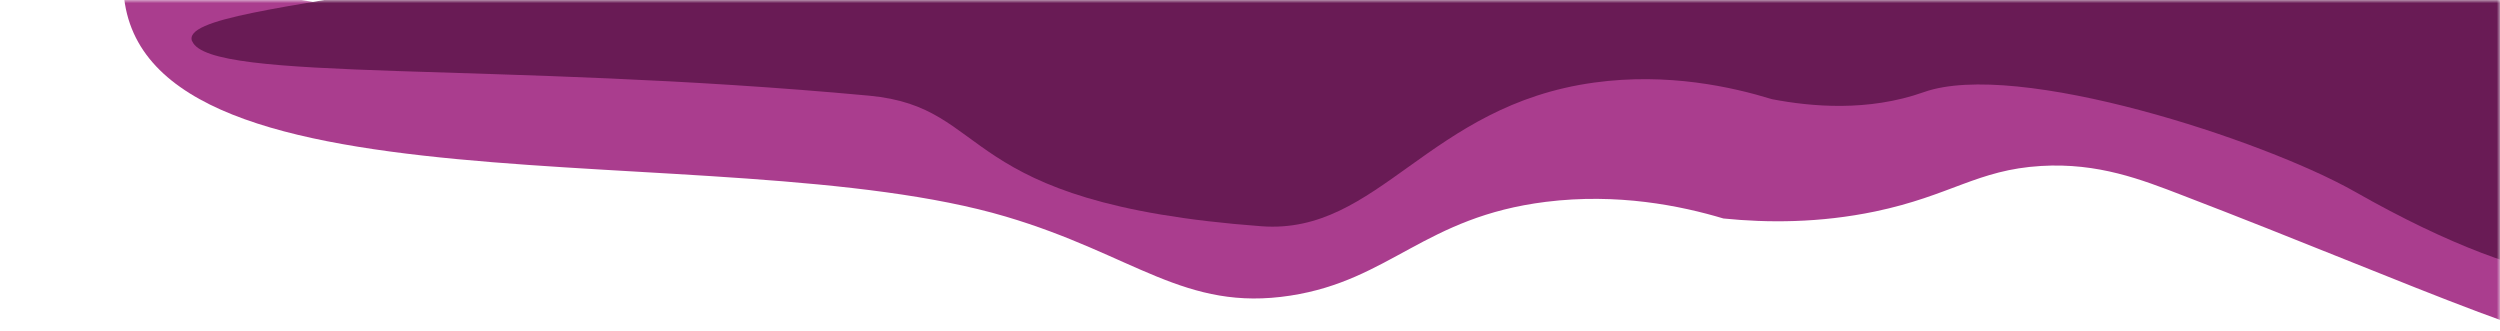 <svg width="393" height="52" viewBox="0 0 393 52" fill="none" xmlns="http://www.w3.org/2000/svg">
<mask id="mask0_449_2221" style="mask-type:luminance" maskUnits="userSpaceOnUse" x="0" y="0" width="393" height="52">
<path d="M0 51.106H393V-0H0V51.106Z" fill="white"/>
</mask>
<g mask="url(#mask0_449_2221)">
<g filter="url(#filter0_d_449_2221)">
<path d="M4.366 -9.863C4.366 28.568 98.153 13.748 143.099 27.044C163.317 33.022 171.212 42.048 187.86 39.469C203.549 37.041 208.935 27.111 227.99 24.733C239.273 23.327 249.147 25.319 255.921 27.346C262.857 28.049 271.038 28.066 279.791 26.24C291.685 23.745 295.826 19.693 305.844 19.09C314.861 18.554 321.655 21.233 328.061 23.695C364.846 37.795 392.103 50.655 397.978 47.306C406.649 42.383 389.94 14.502 383.983 2.395C366.682 -32.787 353.462 -33.088 322.716 -62.158C290.175 -92.936 290.298 -94.443 283.789 -96.352C251.228 -105.947 224.359 -75.454 116.597 -13.764C72.304 11.588 4.366 -17.482 4.366 -9.846V-9.863Z" fill="#AA3D8E"/>
</g>
<g filter="url(#filter1_d_449_2221)">
<path d="M15.22 -0.518C17.872 6.012 62.981 2.596 121.615 8.039C141.405 9.881 134.53 24.951 183.31 28.568C201.733 29.925 209.466 9.562 235.621 5.979C247.229 4.388 257.328 6.682 263.551 8.591C269.671 9.763 278.628 10.601 287.421 7.486C302.029 2.295 340.955 15.038 355.236 23.16C385.513 40.374 400.08 38.498 406.996 34.848C416.85 29.657 393.265 -13.01 391.613 -16.359C374.312 -51.541 361.092 -51.843 330.346 -80.913C297.805 -111.69 297.928 -113.198 291.42 -115.107C258.858 -124.702 231.989 -94.208 124.227 -32.519C79.934 -7.166 12.262 -7.736 15.2 -0.502L15.22 -0.518Z" fill="#691B55"/>
</g>
</g>
<defs>
<filter id="filter0_d_449_2221" x="4.366" y="-101.09" width="421.058" height="165.933" filterUnits="userSpaceOnUse" color-interpolation-filters="sRGB">
<feFlood flood-opacity="0" result="BackgroundImageFix"/>
<feColorMatrix in="SourceAlpha" type="matrix" values="0 0 0 0 0 0 0 0 0 0 0 0 0 0 0 0 0 0 127 0" result="hardAlpha"/>
<feOffset dx="15" dy="7"/>
<feGaussianBlur stdDeviation="5"/>
<feColorMatrix type="matrix" values="0 0 0 0 0 0 0 0 0 0 0 0 0 0 0 0 0 0 0.2 0"/>
<feBlend mode="normal" in2="BackgroundImageFix" result="effect1_dropShadow_449_2221"/>
<feBlend mode="normal" in="SourceGraphic" in2="effect1_dropShadow_449_2221" result="shape"/>
</filter>
<filter id="filter1_d_449_2221" x="15.107" y="-119.845" width="419.288" height="174.139" filterUnits="userSpaceOnUse" color-interpolation-filters="sRGB">
<feFlood flood-opacity="0" result="BackgroundImageFix"/>
<feColorMatrix in="SourceAlpha" type="matrix" values="0 0 0 0 0 0 0 0 0 0 0 0 0 0 0 0 0 0 127 0" result="hardAlpha"/>
<feOffset dx="15" dy="7"/>
<feGaussianBlur stdDeviation="5"/>
<feColorMatrix type="matrix" values="0 0 0 0 0 0 0 0 0 0 0 0 0 0 0 0 0 0 0.2 0"/>
<feBlend mode="normal" in2="BackgroundImageFix" result="effect1_dropShadow_449_2221"/>
<feBlend mode="normal" in="SourceGraphic" in2="effect1_dropShadow_449_2221" result="shape"/>
</filter>
</defs>
</svg>
